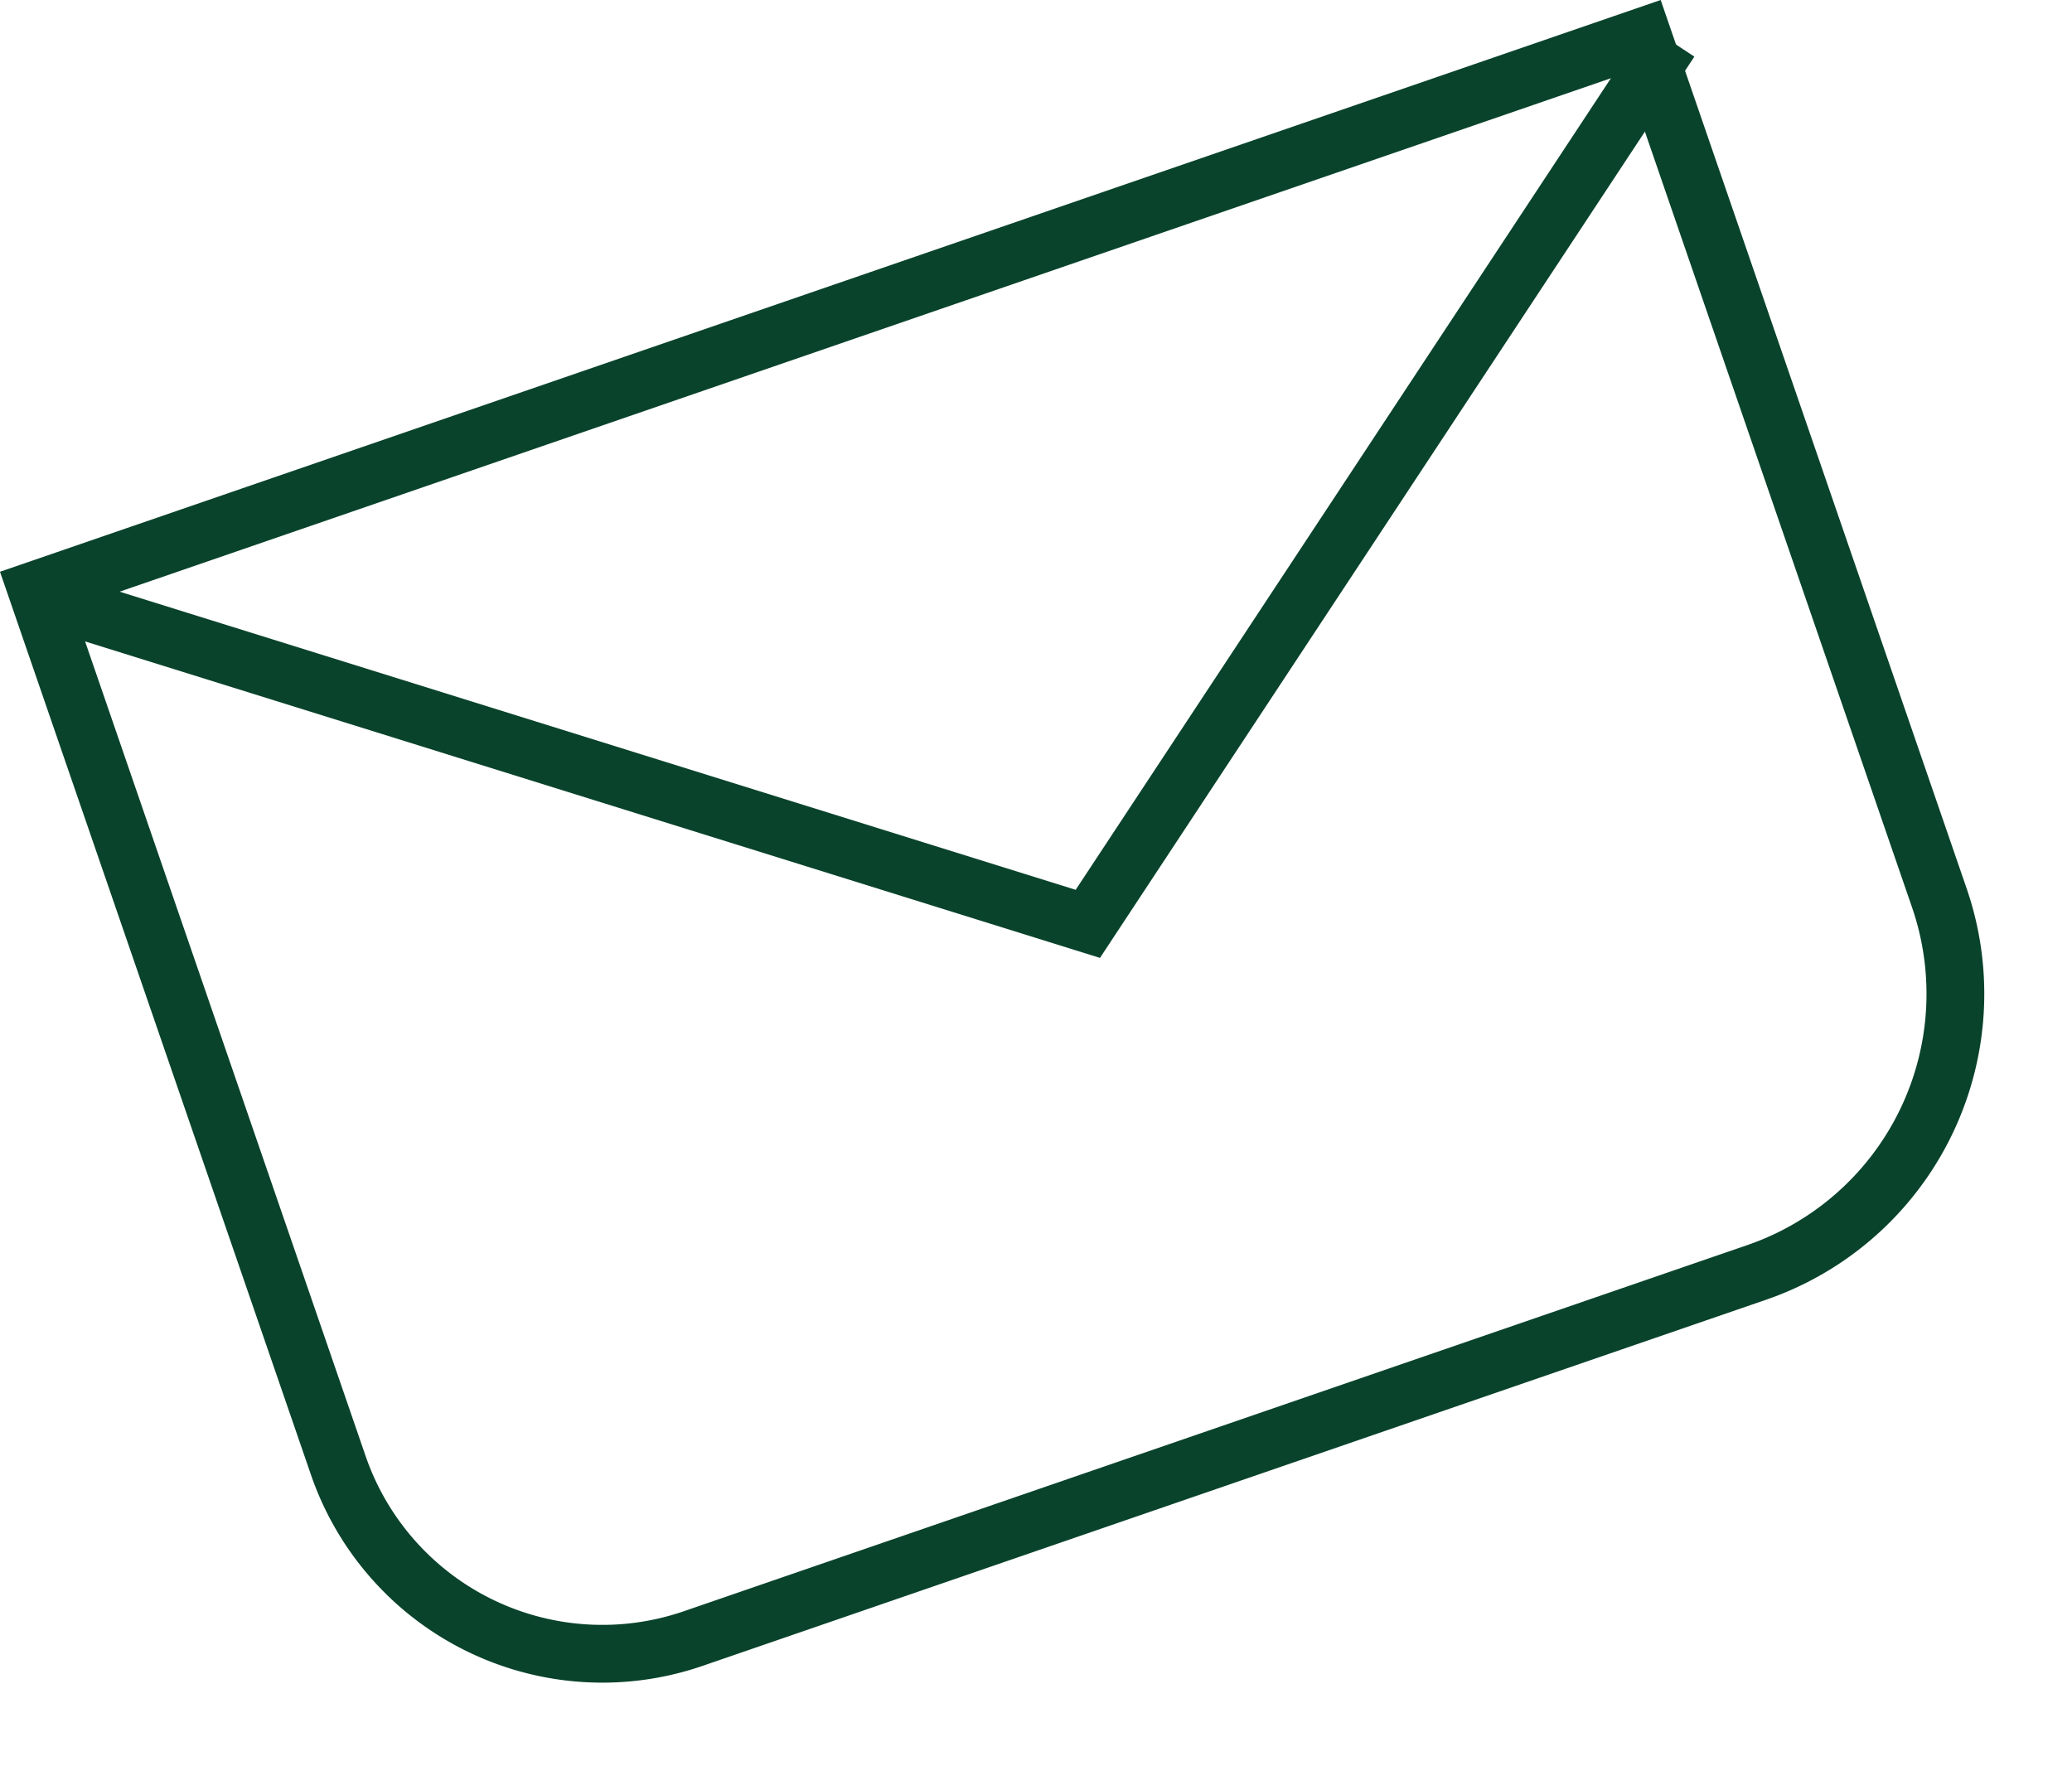 <svg xmlns="http://www.w3.org/2000/svg" width="134.486" height="114.647" viewBox="0 0 134.486 114.647">
  <g id="Group_60" data-name="Group 60" transform="translate(-1745.281 -1554.55) rotate(-19)">
    <g id="Rectangle_58" data-name="Rectangle 58" transform="translate(1132 2073.156)" fill="none" stroke="#09432b" stroke-width="3.75">
      <path d="M0,0H114a0,0,0,0,1,0,0V61A21,21,0,0,1,93,82H20A20,20,0,0,1,0,62V0A0,0,0,0,1,0,0Z" stroke="none"/>
      <path d="M1.875,1.875h110.25a0,0,0,0,1,0,0V61A19.125,19.125,0,0,1,93,80.125H20A18.125,18.125,0,0,1,1.875,62V1.875A0,0,0,0,1,1.875,1.875Z" fill="none"/>
    </g>
    <path id="Path_150" data-name="Path 150" d="M296.621,2067.68l56.989,41.895,54.407-41.895" transform="translate(837.709 8.179)" fill="none" stroke="#09432b" stroke-width="3.75"/>
  </g>
</svg>
